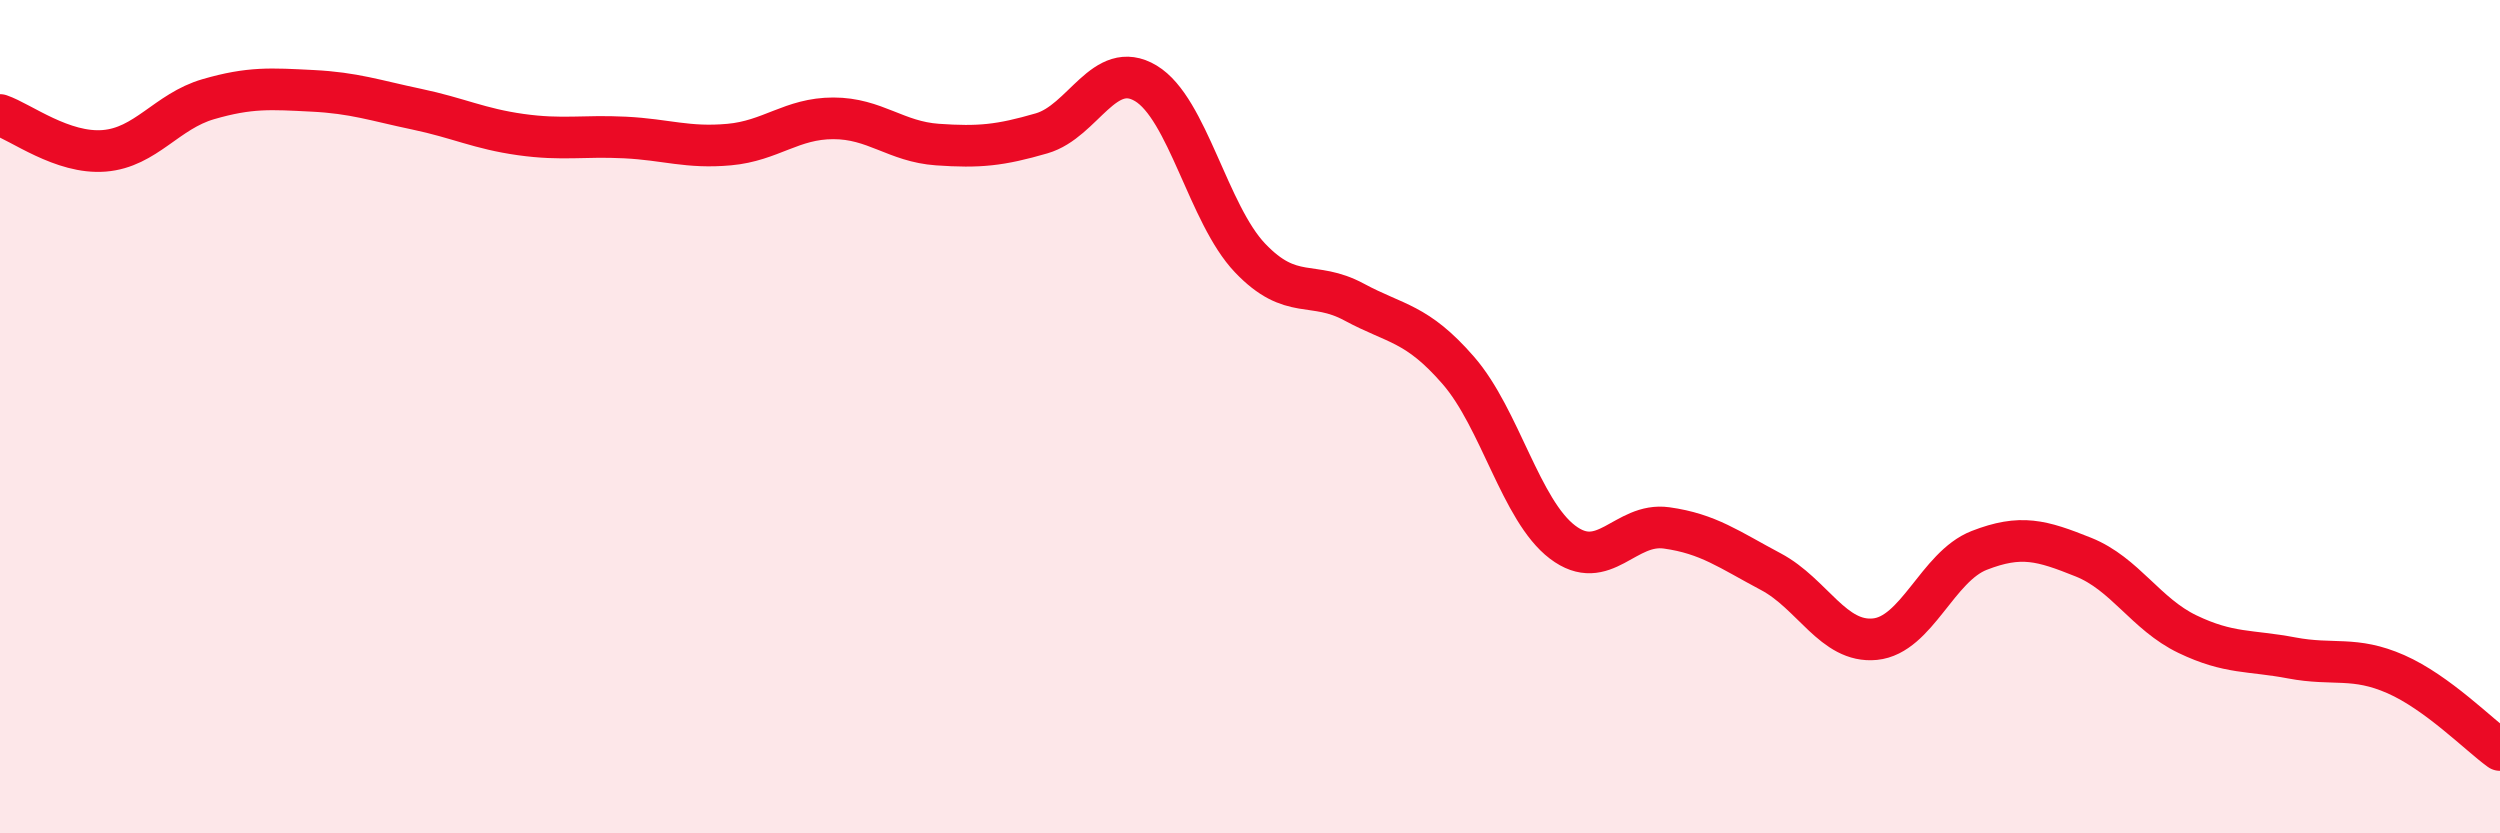 
    <svg width="60" height="20" viewBox="0 0 60 20" xmlns="http://www.w3.org/2000/svg">
      <path
        d="M 0,2.76 C 0.5,2.93 1.5,3.7 2.5,3.62 C 3.5,3.54 4,2.67 5,2.38 C 6,2.09 6.5,2.13 7.5,2.18 C 8.5,2.23 9,2.41 10,2.62 C 11,2.83 11.5,3.09 12.5,3.23 C 13.5,3.37 14,3.25 15,3.3 C 16,3.35 16.5,3.56 17.5,3.47 C 18.5,3.38 19,2.84 20,2.84 C 21,2.84 21.5,3.4 22.5,3.47 C 23.5,3.54 24,3.49 25,3.2 C 26,2.91 26.5,1.4 27.5,2 C 28.5,2.6 29,5.14 30,6.19 C 31,7.24 31.5,6.71 32.5,7.25 C 33.5,7.79 34,7.74 35,8.89 C 36,10.04 36.5,12.25 37.5,13.01 C 38.5,13.77 39,12.53 40,12.67 C 41,12.81 41.5,13.19 42.5,13.72 C 43.5,14.25 44,15.44 45,15.34 C 46,15.24 46.5,13.6 47.5,13.21 C 48.5,12.82 49,12.97 50,13.37 C 51,13.77 51.5,14.74 52.5,15.22 C 53.5,15.7 54,15.6 55,15.79 C 56,15.98 56.5,15.74 57.5,16.18 C 58.5,16.62 59.5,17.64 60,18L60 20L0 20Z"
        fill="#EB0A25"
        opacity="0.1"
        stroke-linecap="round"
        stroke-linejoin="round"
      />
      <path
        d="M 0,2.76 C 0.5,2.93 1.5,3.7 2.5,3.62 C 3.5,3.54 4,2.67 5,2.38 C 6,2.09 6.5,2.13 7.5,2.18 C 8.5,2.23 9,2.41 10,2.62 C 11,2.83 11.5,3.09 12.5,3.23 C 13.5,3.37 14,3.25 15,3.3 C 16,3.35 16.5,3.56 17.5,3.47 C 18.5,3.38 19,2.84 20,2.84 C 21,2.84 21.5,3.4 22.5,3.47 C 23.5,3.54 24,3.49 25,3.2 C 26,2.91 26.5,1.4 27.5,2 C 28.5,2.6 29,5.14 30,6.19 C 31,7.24 31.5,6.71 32.5,7.25 C 33.5,7.79 34,7.74 35,8.89 C 36,10.04 36.5,12.25 37.5,13.01 C 38.5,13.77 39,12.53 40,12.67 C 41,12.81 41.5,13.19 42.5,13.72 C 43.5,14.25 44,15.44 45,15.34 C 46,15.24 46.5,13.6 47.5,13.21 C 48.5,12.82 49,12.97 50,13.37 C 51,13.77 51.5,14.74 52.5,15.22 C 53.5,15.7 54,15.6 55,15.79 C 56,15.98 56.5,15.74 57.5,16.18 C 58.5,16.62 59.5,17.64 60,18"
        stroke="#EB0A25"
        stroke-width="1"
        fill="none"
        stroke-linecap="round"
        stroke-linejoin="round"
      />
    </svg>
  